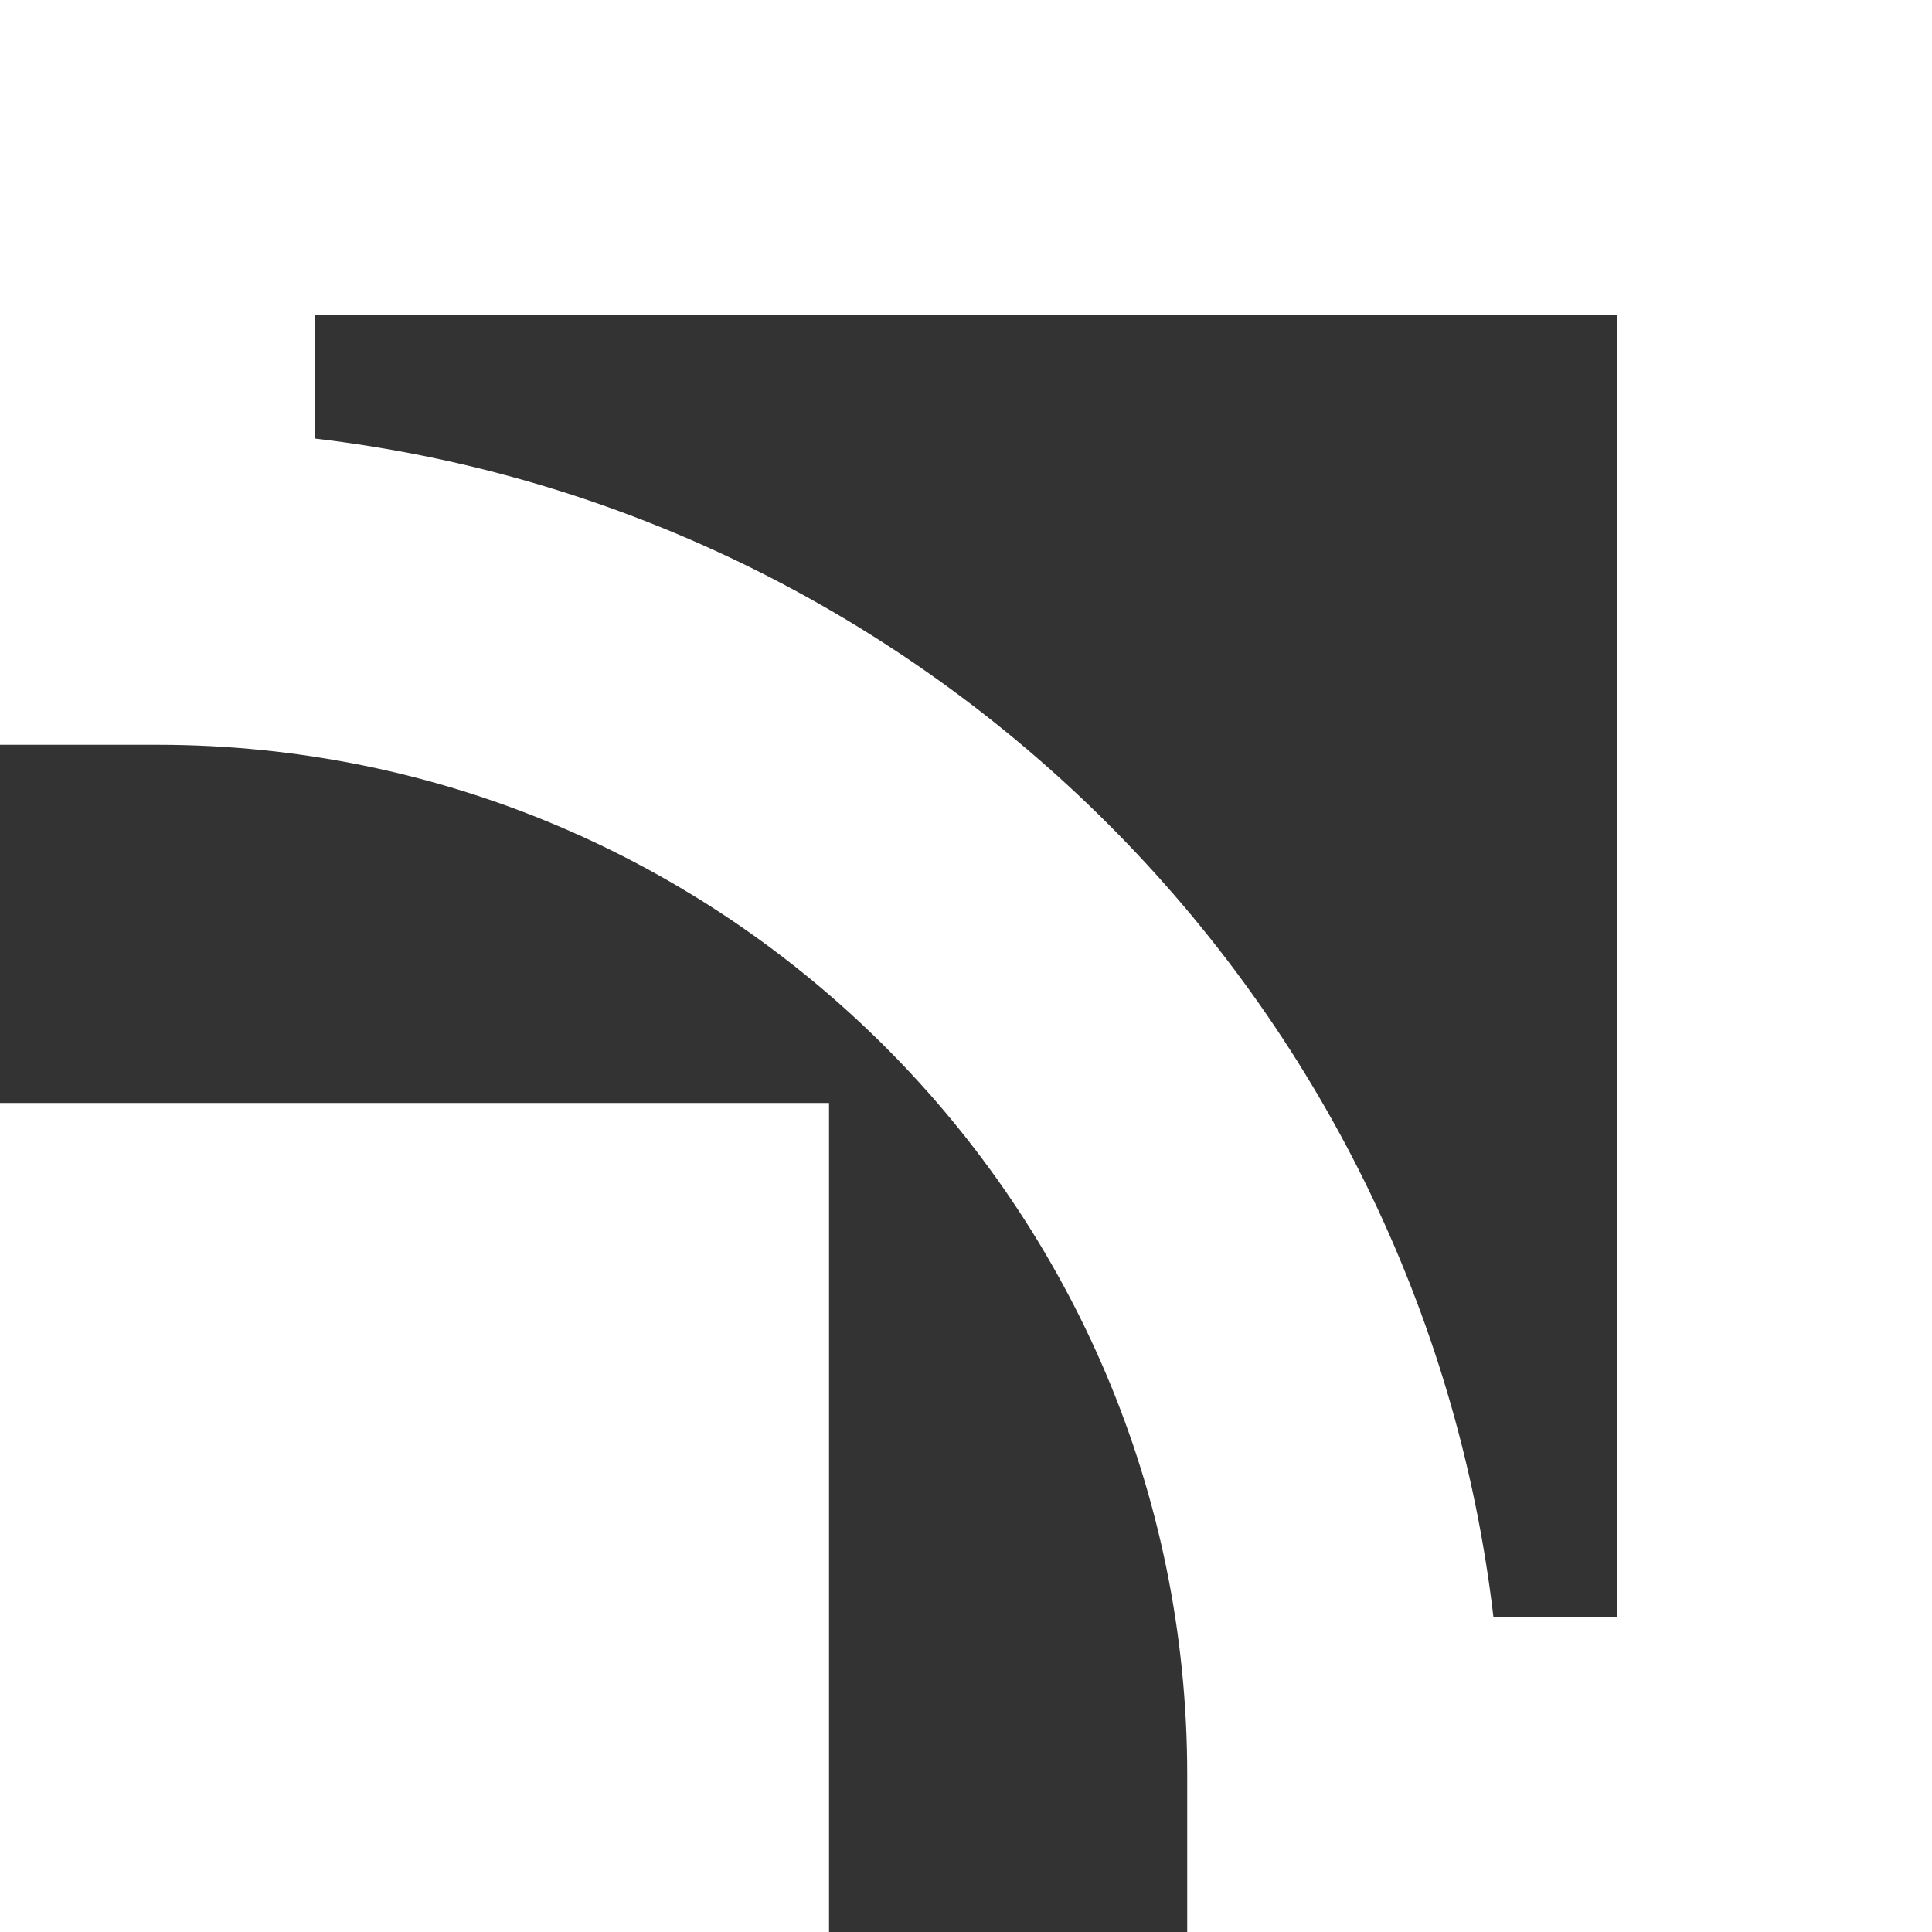 <svg width="20" height="20" viewBox="0 0 20 20" fill="none" xmlns="http://www.w3.org/2000/svg">
<rect x="0" y="0" width="20" height="20" fill="#333333" stroke="none"/>
<path d="M20 20H12.29V18.37C12.29 12.494 7.506 7.71 1.63 7.71H0V0H20V20ZM15.46 16.74H16.74V3.26H3.26V4.54C9.633 5.289 14.711 10.359 15.46 16.74Z" fill="white"/>
<path d="M8.582 11.418H0V20H8.582V11.418Z" fill="white"/>
</svg>
